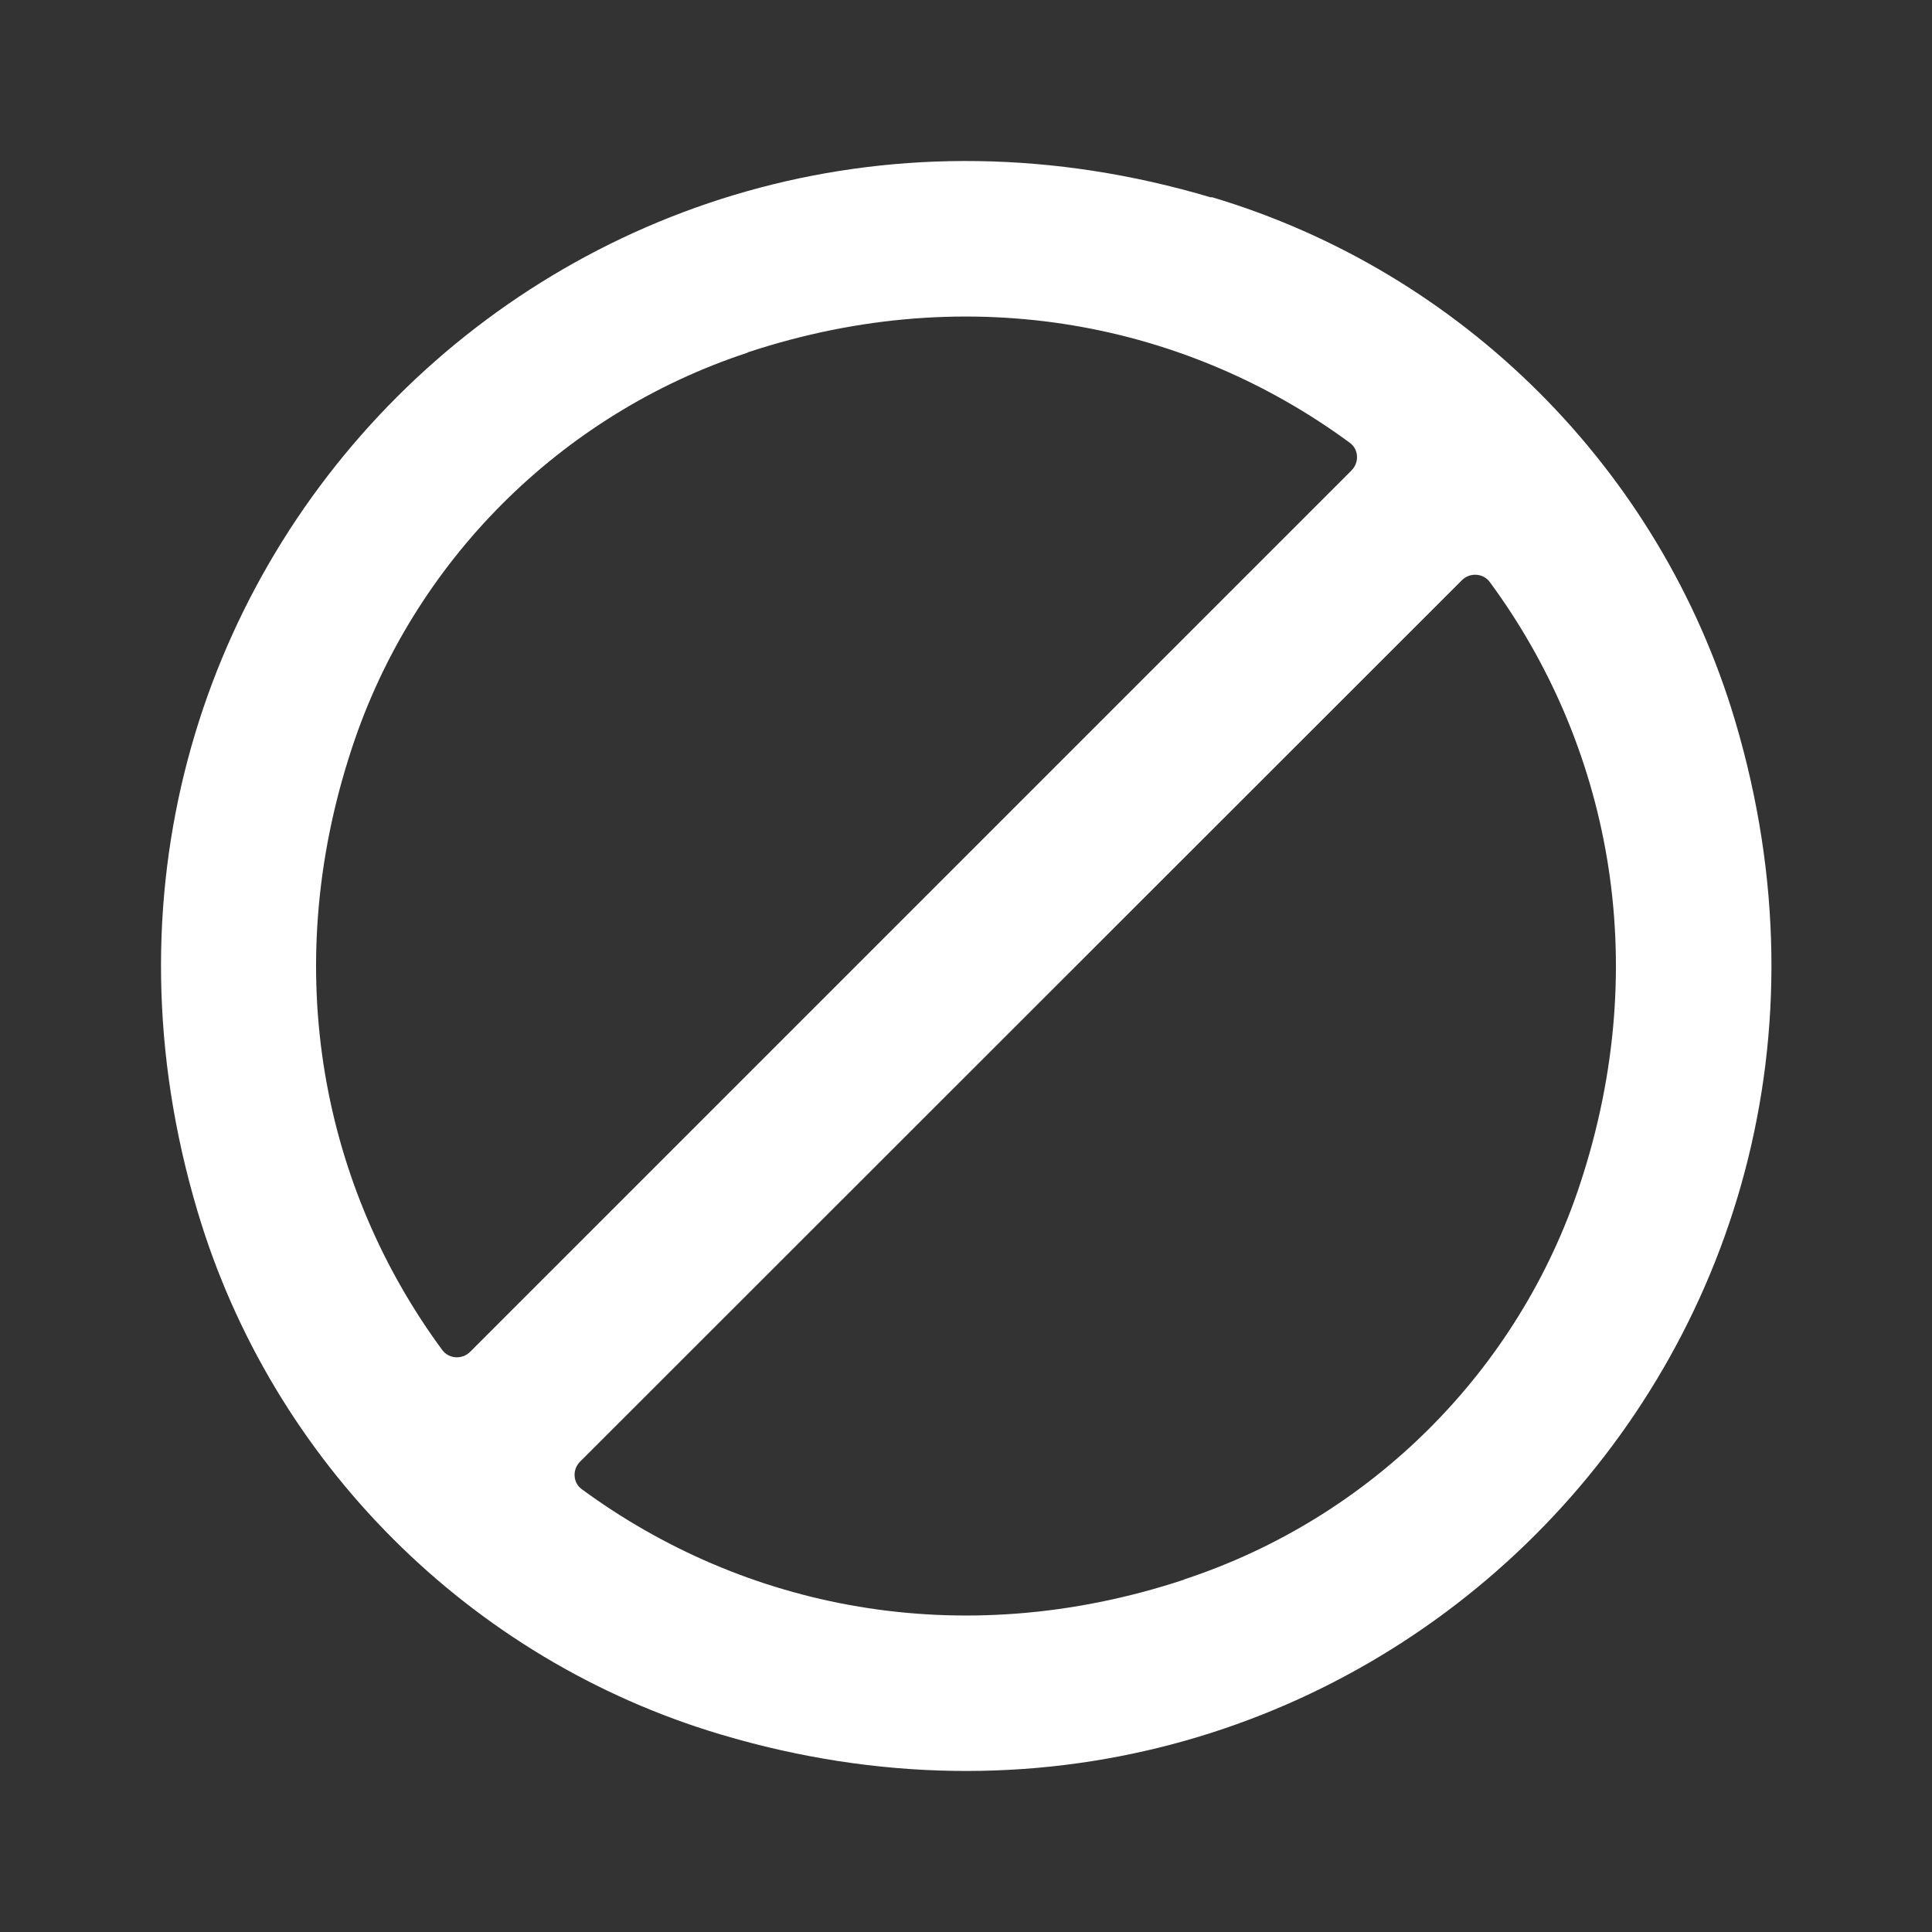 <svg width="24" height="24" viewBox="0 0 24 24" fill="none" xmlns="http://www.w3.org/2000/svg">
<rect x="0" y="0" width="24" height="24" fill="#333333" stroke="none"/>
<path d="M15.045 2.453C7.201 0.116 0.116 7.201 2.453 15.045C3.38 18.161 5.839 20.62 8.956 21.547C16.799 23.884 23.89 16.794 21.553 8.95C20.625 5.834 18.166 3.375 15.05 2.448L15.045 2.453ZM9.289 4.377C12.082 3.455 14.774 4.032 16.767 5.5C16.878 5.58 16.889 5.744 16.788 5.845L5.839 16.794C5.744 16.889 5.58 16.884 5.495 16.772C4.027 14.78 3.449 12.088 4.371 9.295C5.134 6.973 6.968 5.145 9.284 4.382L9.289 4.377ZM14.706 19.624C11.913 20.546 9.226 19.968 7.228 18.5C7.117 18.421 7.106 18.256 7.207 18.156L18.161 7.207C18.256 7.111 18.421 7.117 18.505 7.228C19.973 9.22 20.551 11.913 19.629 14.706C18.866 17.027 17.032 18.855 14.716 19.618L14.706 19.624Z" fill="white"/>
</svg>
